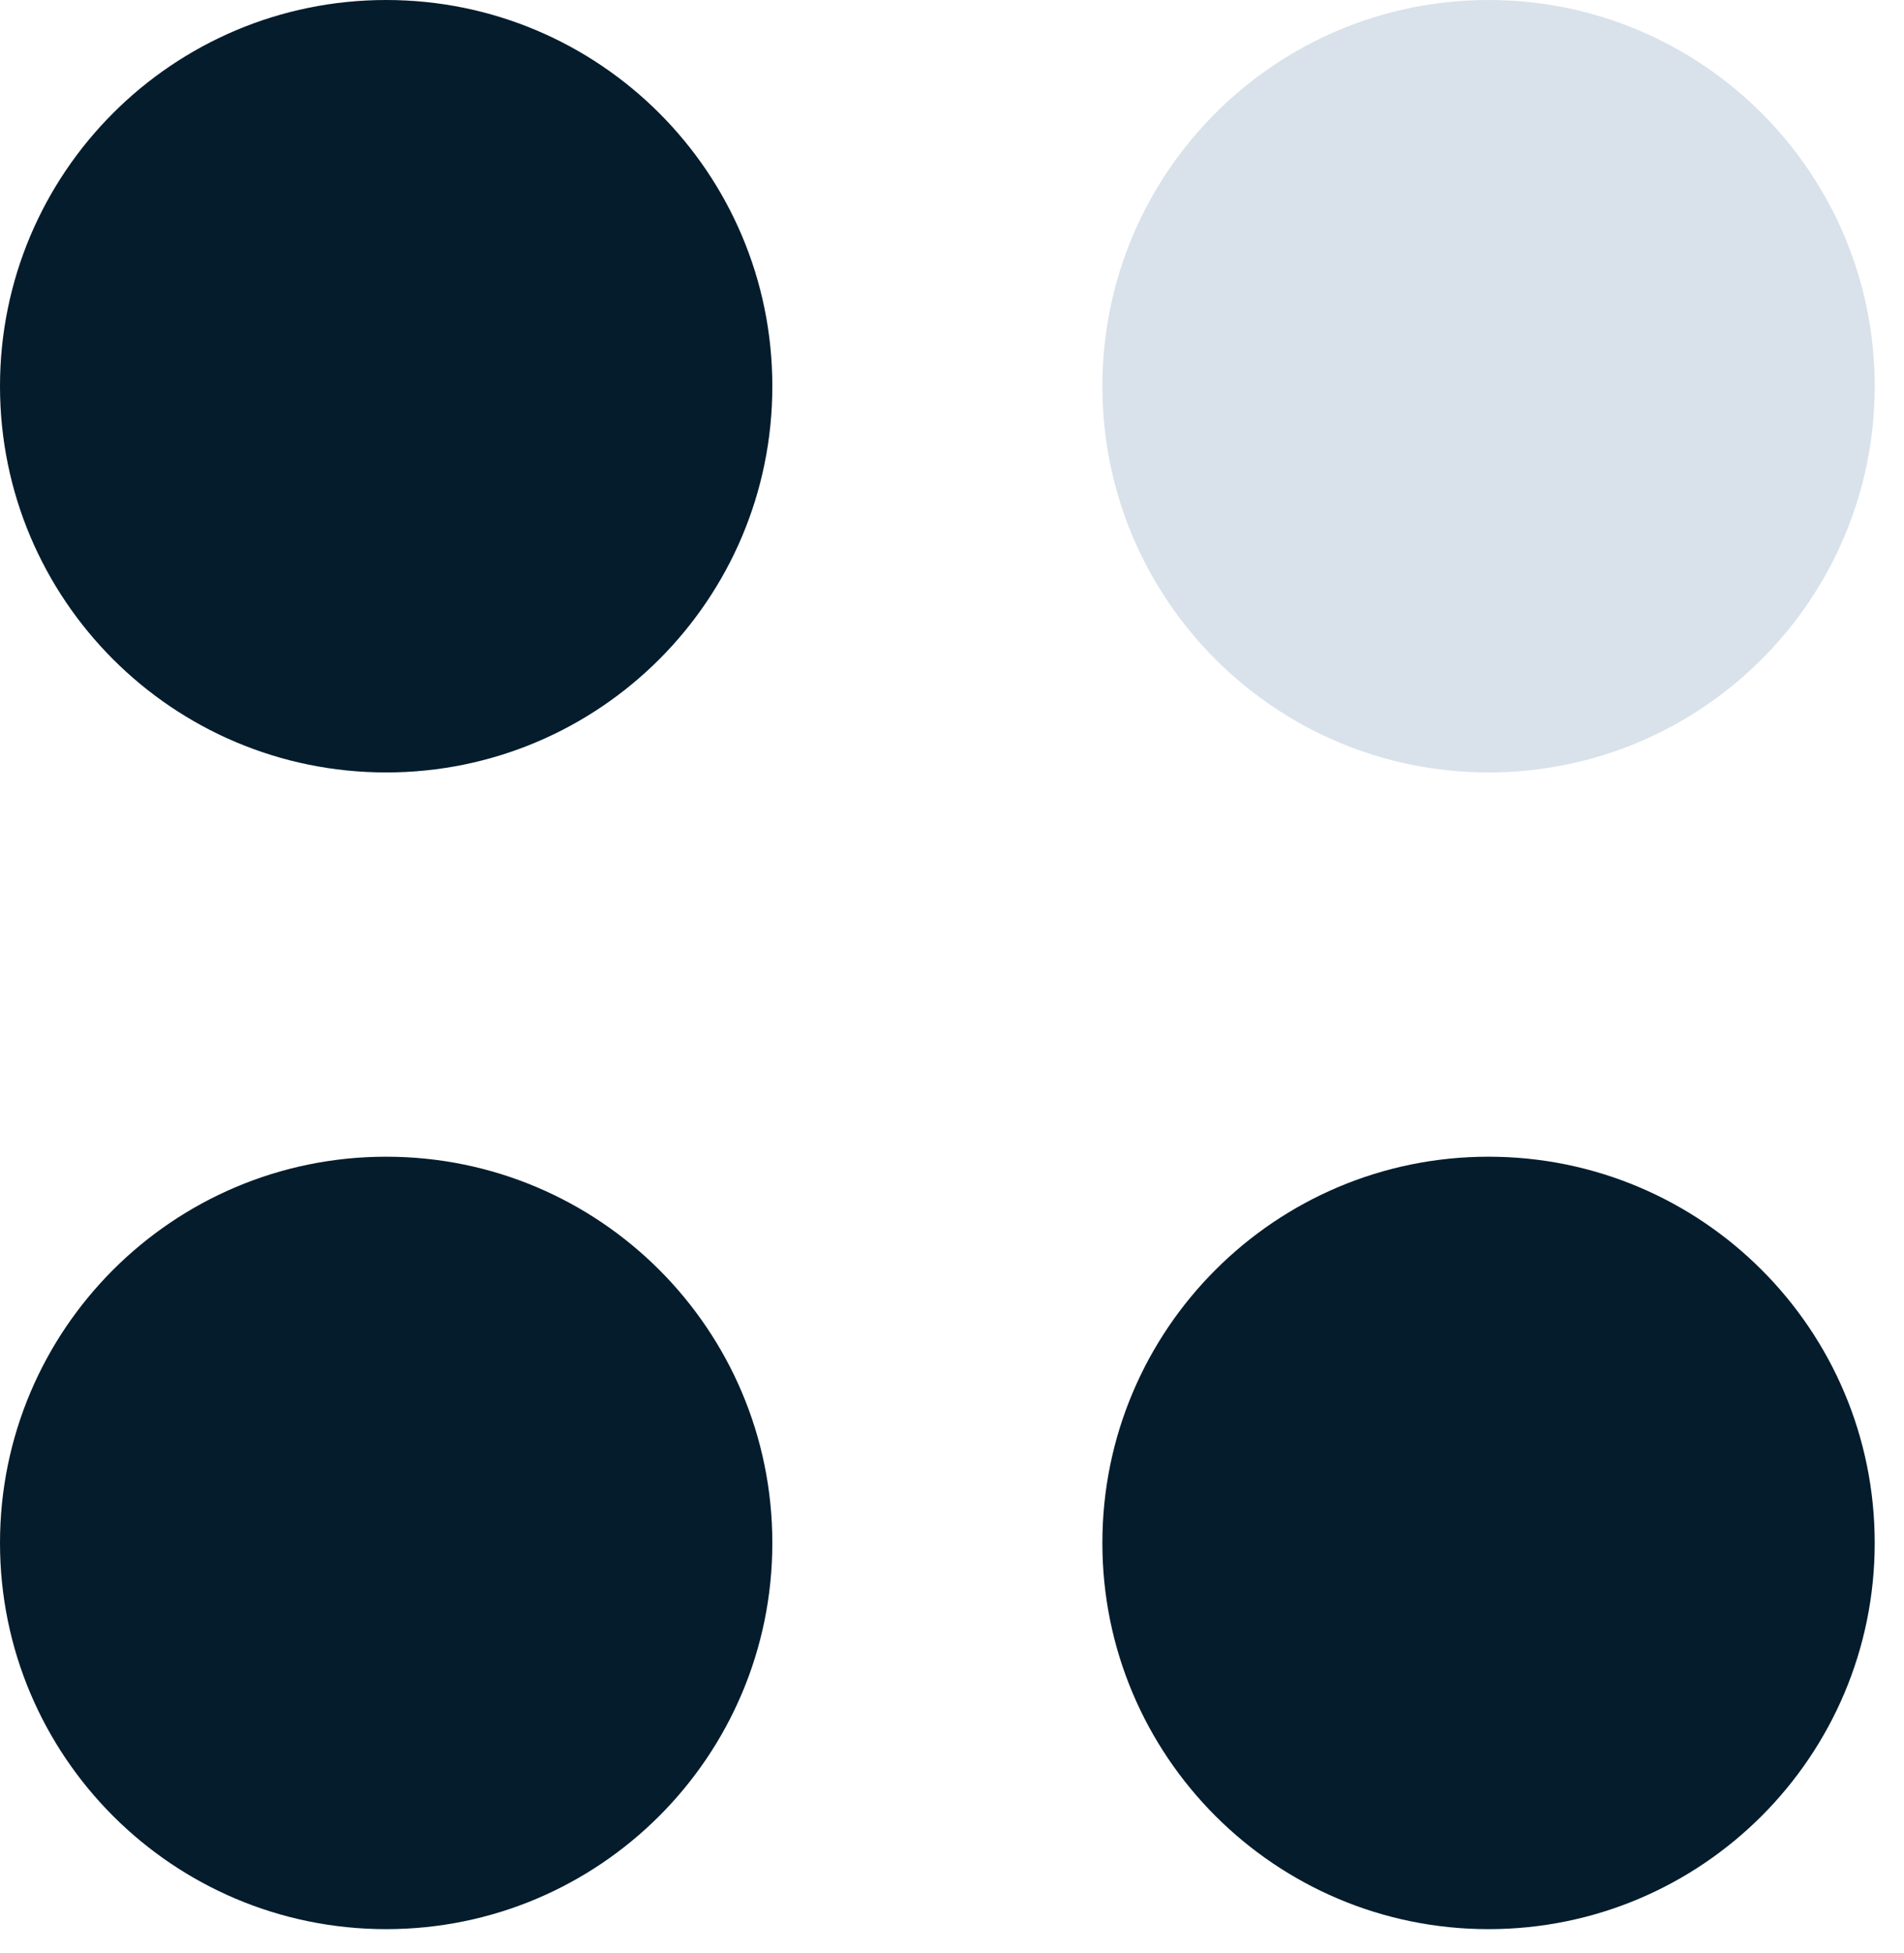 <svg width="39" height="40" viewBox="0 0 39 40" fill="none" xmlns="http://www.w3.org/2000/svg">
<g clip-path="url(#clip0_691_2917)">
<path d="M7.91 15.82C12.279 15.82 15.82 12.279 15.82 7.91C15.82 3.541 12.279 0 7.91 0C3.541 0 0 3.541 0 7.91C0 12.279 3.541 15.82 7.91 15.82Z" fill="#041C2C"/>
<path d="M30.49 15.82C34.859 15.82 38.4 12.279 38.4 7.91C38.4 3.541 34.859 0 30.49 0C26.122 0 22.58 3.541 22.58 7.91C22.58 12.279 26.122 15.82 30.49 15.82Z" fill="#D9E2EA"/>
<path d="M7.91 39.51C12.279 39.51 15.82 35.968 15.82 31.6C15.82 27.231 12.279 23.69 7.91 23.69C3.541 23.69 0 27.231 0 31.6C0 35.968 3.541 39.51 7.91 39.51Z" fill="#041C2C"/>
<path d="M30.49 39.51C34.859 39.51 38.4 35.968 38.4 31.6C38.4 27.231 34.859 23.69 30.49 23.69C26.122 23.69 22.58 27.231 22.58 31.6C22.58 35.968 26.122 39.51 30.49 39.51Z" fill="#041C2C"/>
</g>
<defs>
<clipPath id="clip0_691_2917">
<rect width="38.4" height="39.51" fill="white"/>
</clipPath>
</defs>
</svg>
